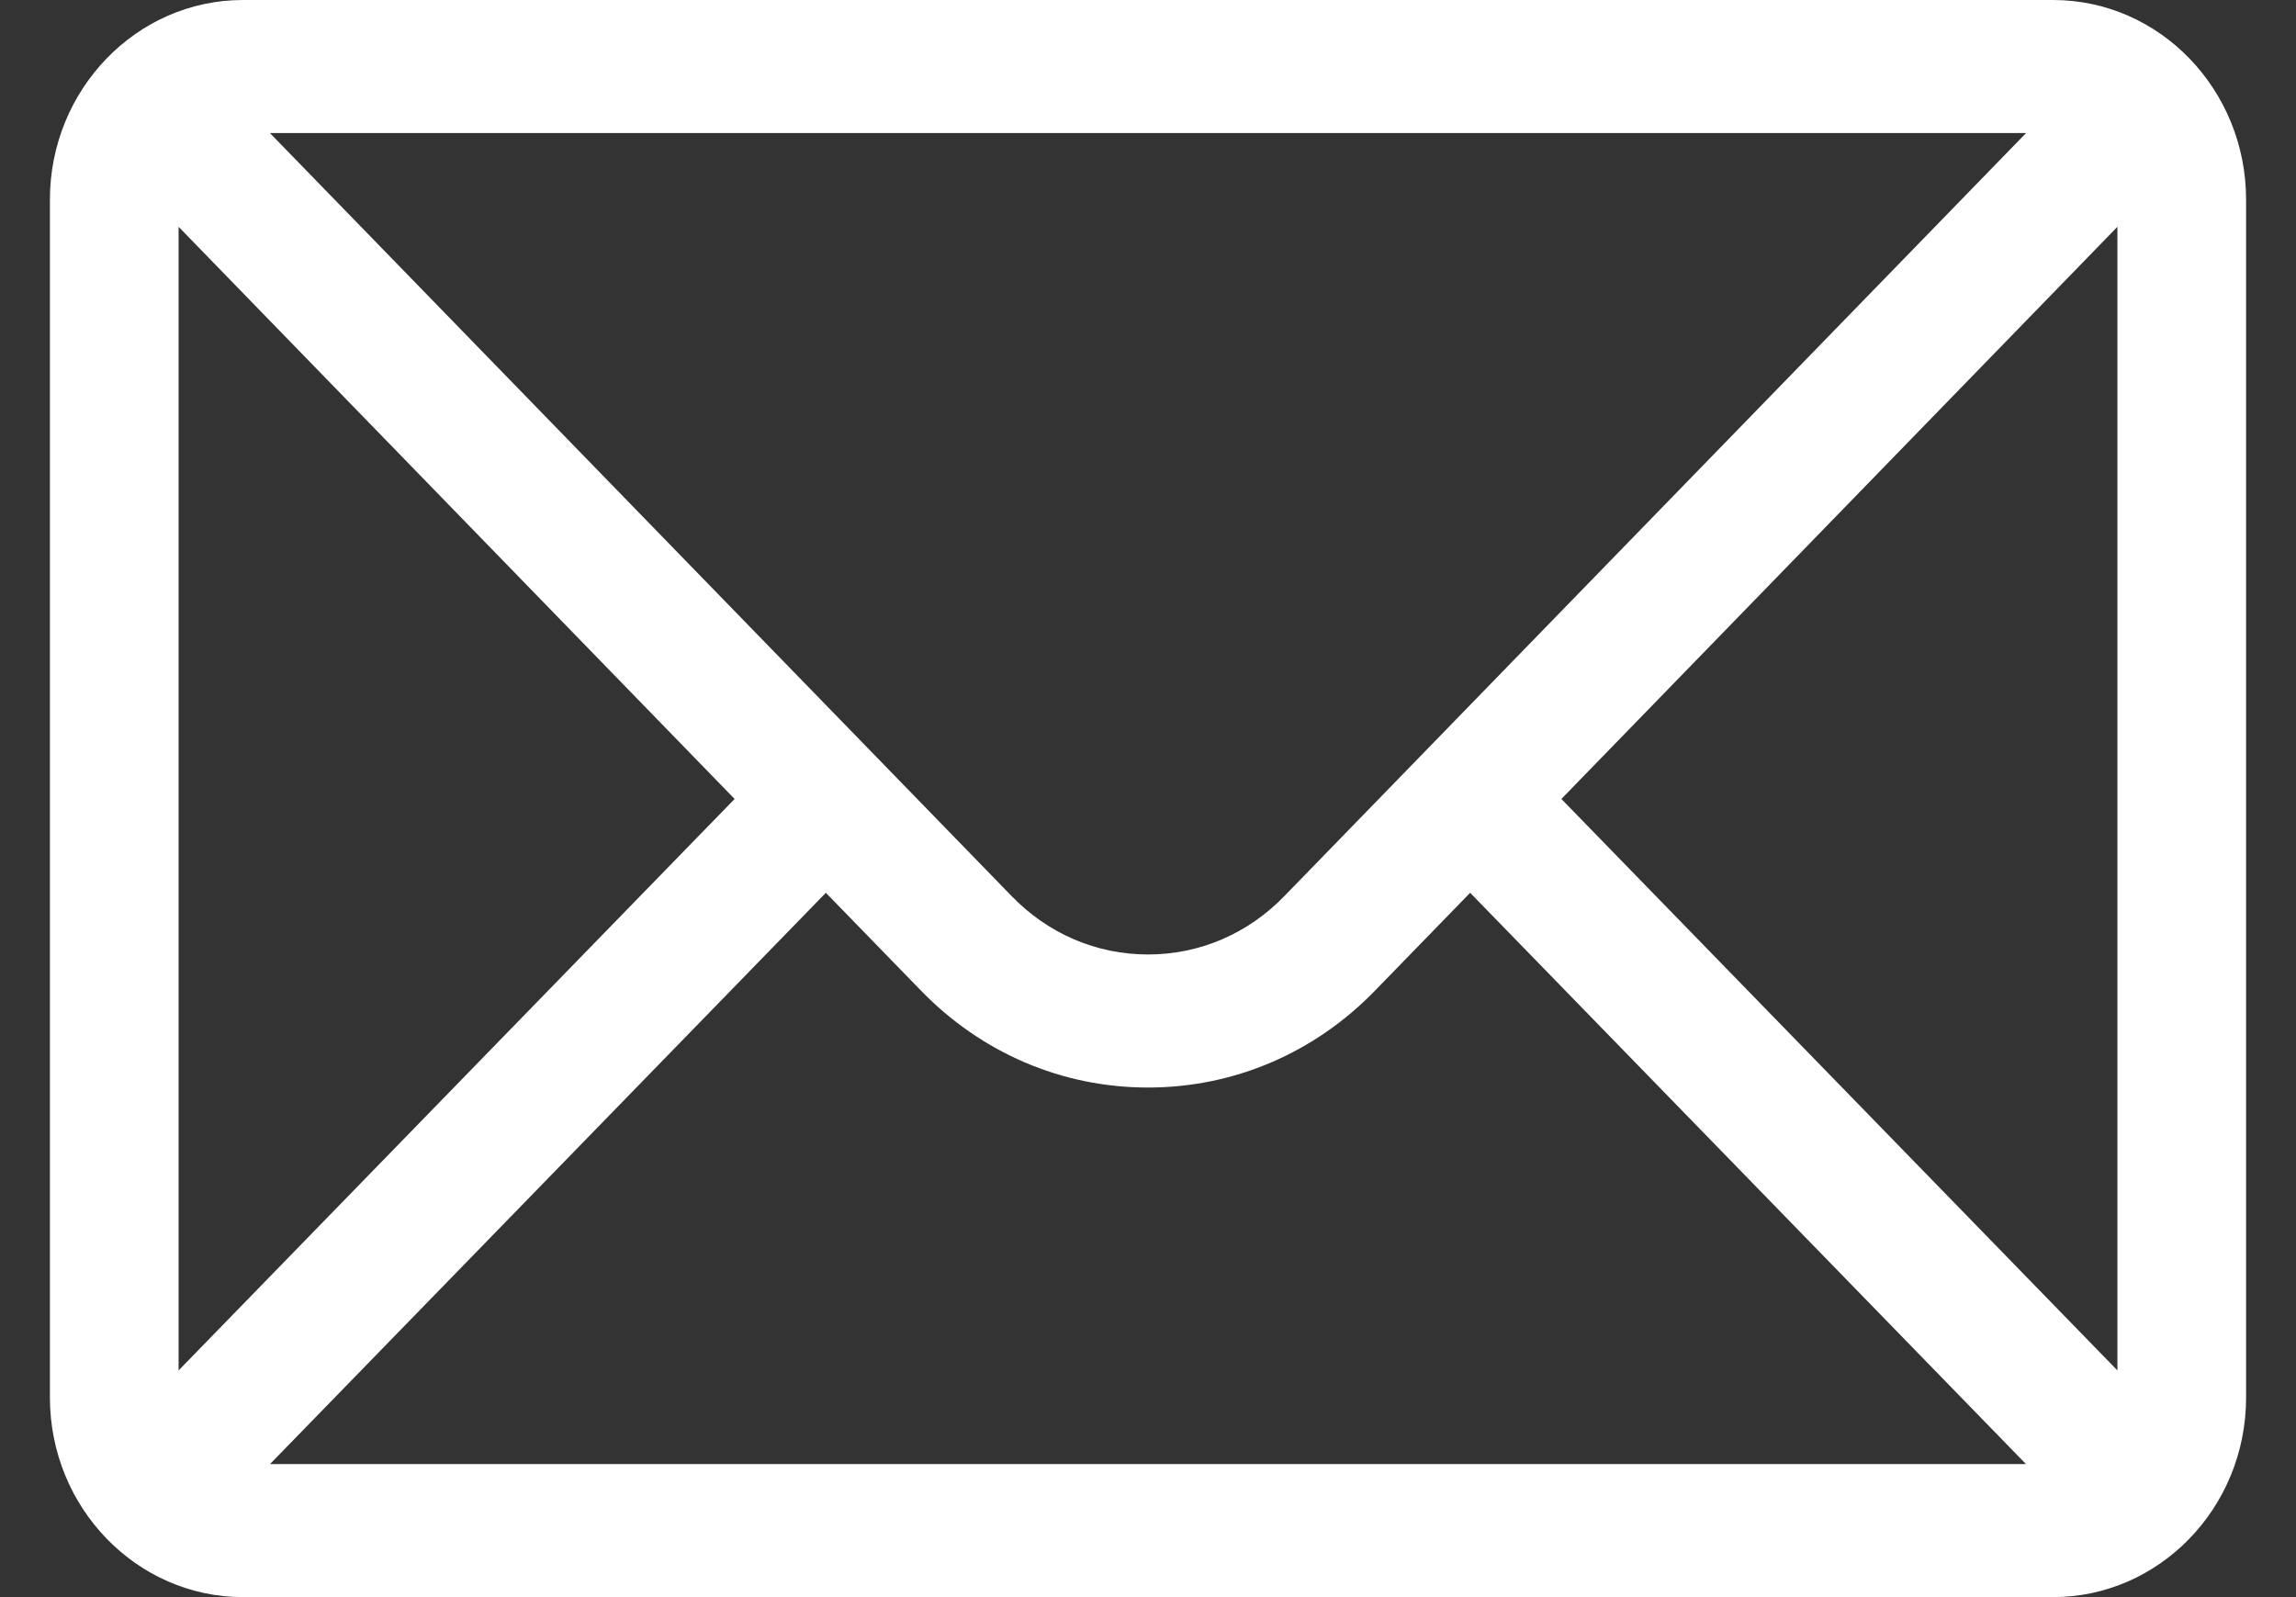 <svg width="23" height="16" viewBox="0 0 23 16" fill="none" xmlns="http://www.w3.org/2000/svg">
<rect x="0" y="0" width="23" height="16" fill="#333333" stroke="none"/>
<path d="M20.566 0H2.434C1.365 0 0.5 0.901 0.5 2V14C0.5 15.106 1.372 16 2.434 16H20.566C21.626 16 22.5 15.11 22.5 14V2C22.5 0.902 21.638 0 20.566 0ZM20.296 1.333C19.901 1.74 13.102 8.735 12.867 8.976C12.502 9.354 12.017 9.562 11.5 9.562C10.983 9.562 10.498 9.354 10.132 8.975C9.974 8.813 3.25 1.895 2.704 1.333H20.296ZM1.789 13.729V2.272L7.359 8.004L1.789 13.729ZM2.705 14.667L8.273 8.944L9.221 9.919C9.83 10.549 10.639 10.895 11.5 10.895C12.361 10.895 13.17 10.549 13.778 9.92L14.727 8.944L20.295 14.667H2.705ZM21.211 13.729L15.641 8.004L21.211 2.272V13.729Z" fill="white"/>
</svg>
